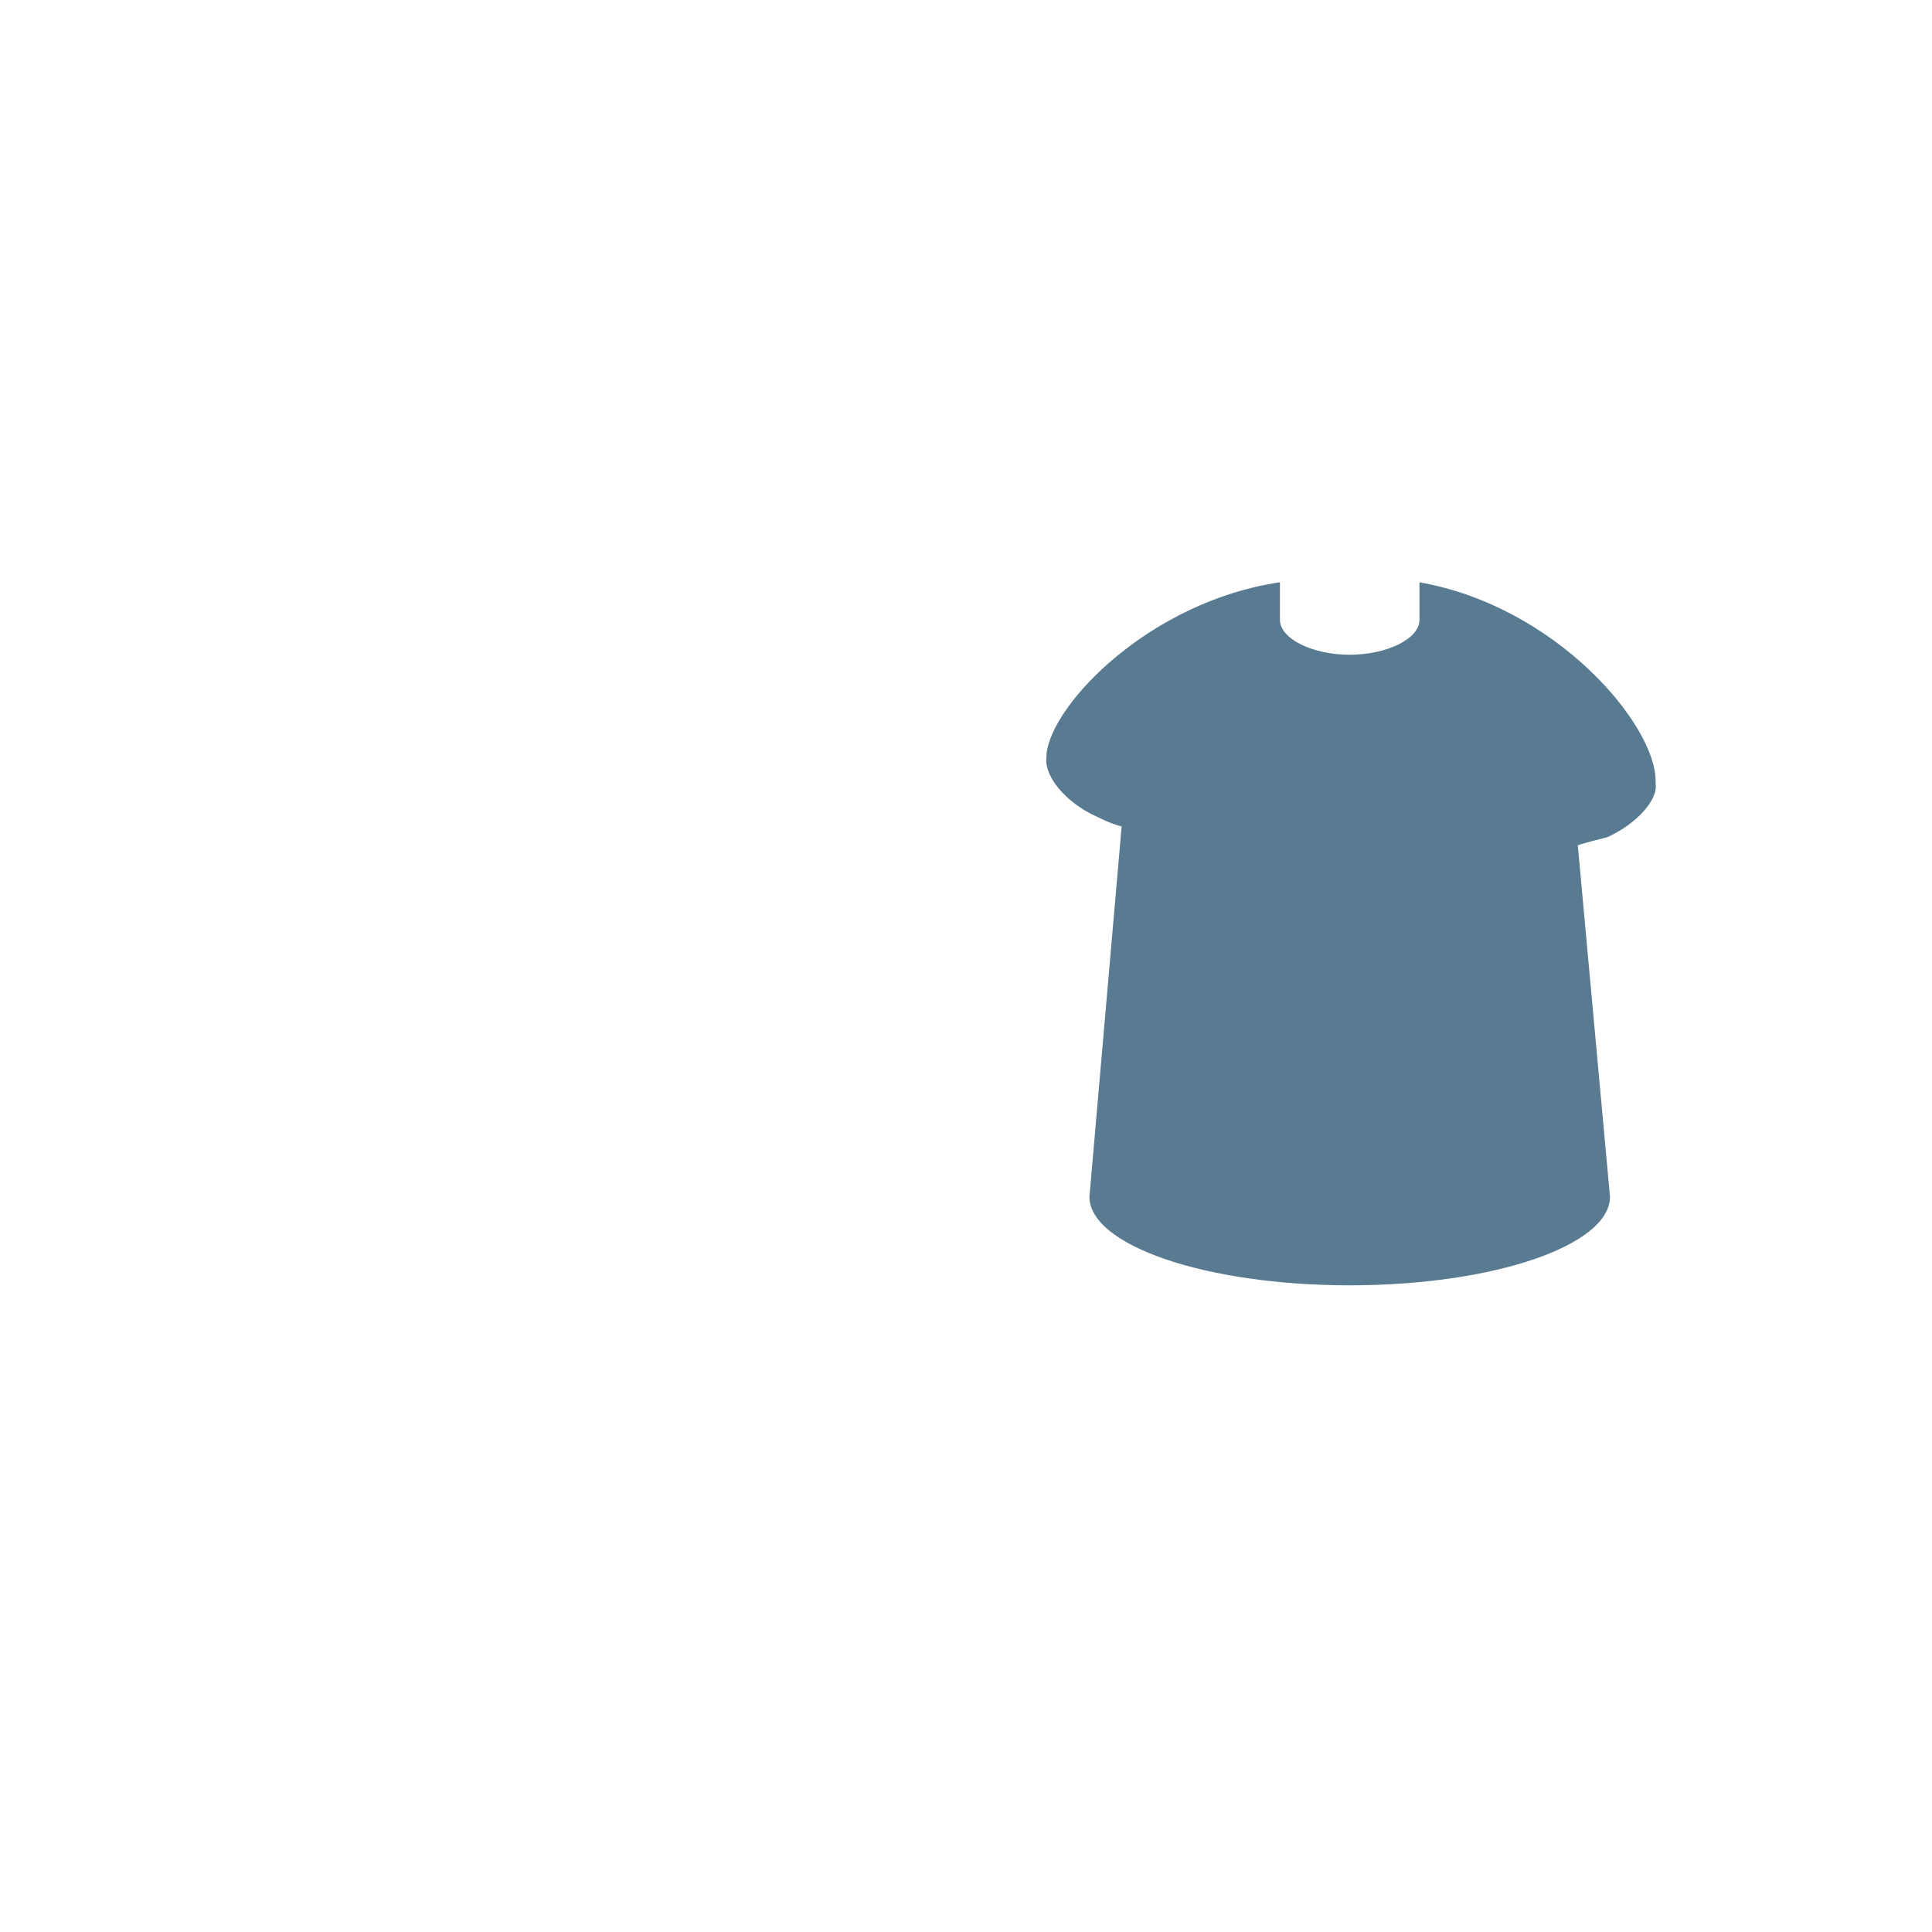 <?xml version="1.0" encoding="utf-8"?>
<!-- Generator: Adobe Illustrator 18.1.0, SVG Export Plug-In . SVG Version: 6.00 Build 0)  -->
<!DOCTYPE svg PUBLIC "-//W3C//DTD SVG 1.0//EN" "http://www.w3.org/TR/2001/REC-SVG-20010904/DTD/svg10.dtd">
<svg version="1.0" id="Layer_1" xmlns="http://www.w3.org/2000/svg" xmlns:xlink="http://www.w3.org/1999/xlink" x="0px" y="0px"
	 width="72px" height="72px" viewBox="0 0 72 72" enable-background="new 0 0 72 72" xml:space="preserve">
<path fill="#597B91" d="M52.9,21.7v1.2c0,0.1,0,0.1,0,0.2c0,0.7-1.2,1.3-2.6,1.3s-2.6-0.6-2.6-1.3v-1.4c-4.8,0.7-8.5,4.5-8.7,6.4
	c0,0,0,0.1,0,0.1c-0.1,0.6,0.5,1.5,1.6,2.1c0.4,0.2,0.8,0.4,1.2,0.5l-1.2,13.8c0,1.8,4.3,3.3,9.7,3.3s9.7-1.5,9.7-3.3l-1.2-13.1
	c0.3-0.1,0.7-0.2,1.1-0.3c1.1-0.5,1.9-1.4,1.8-2c0,0,0-0.1,0-0.1C61.7,27,58,22.6,52.9,21.7z"/>
</svg>
